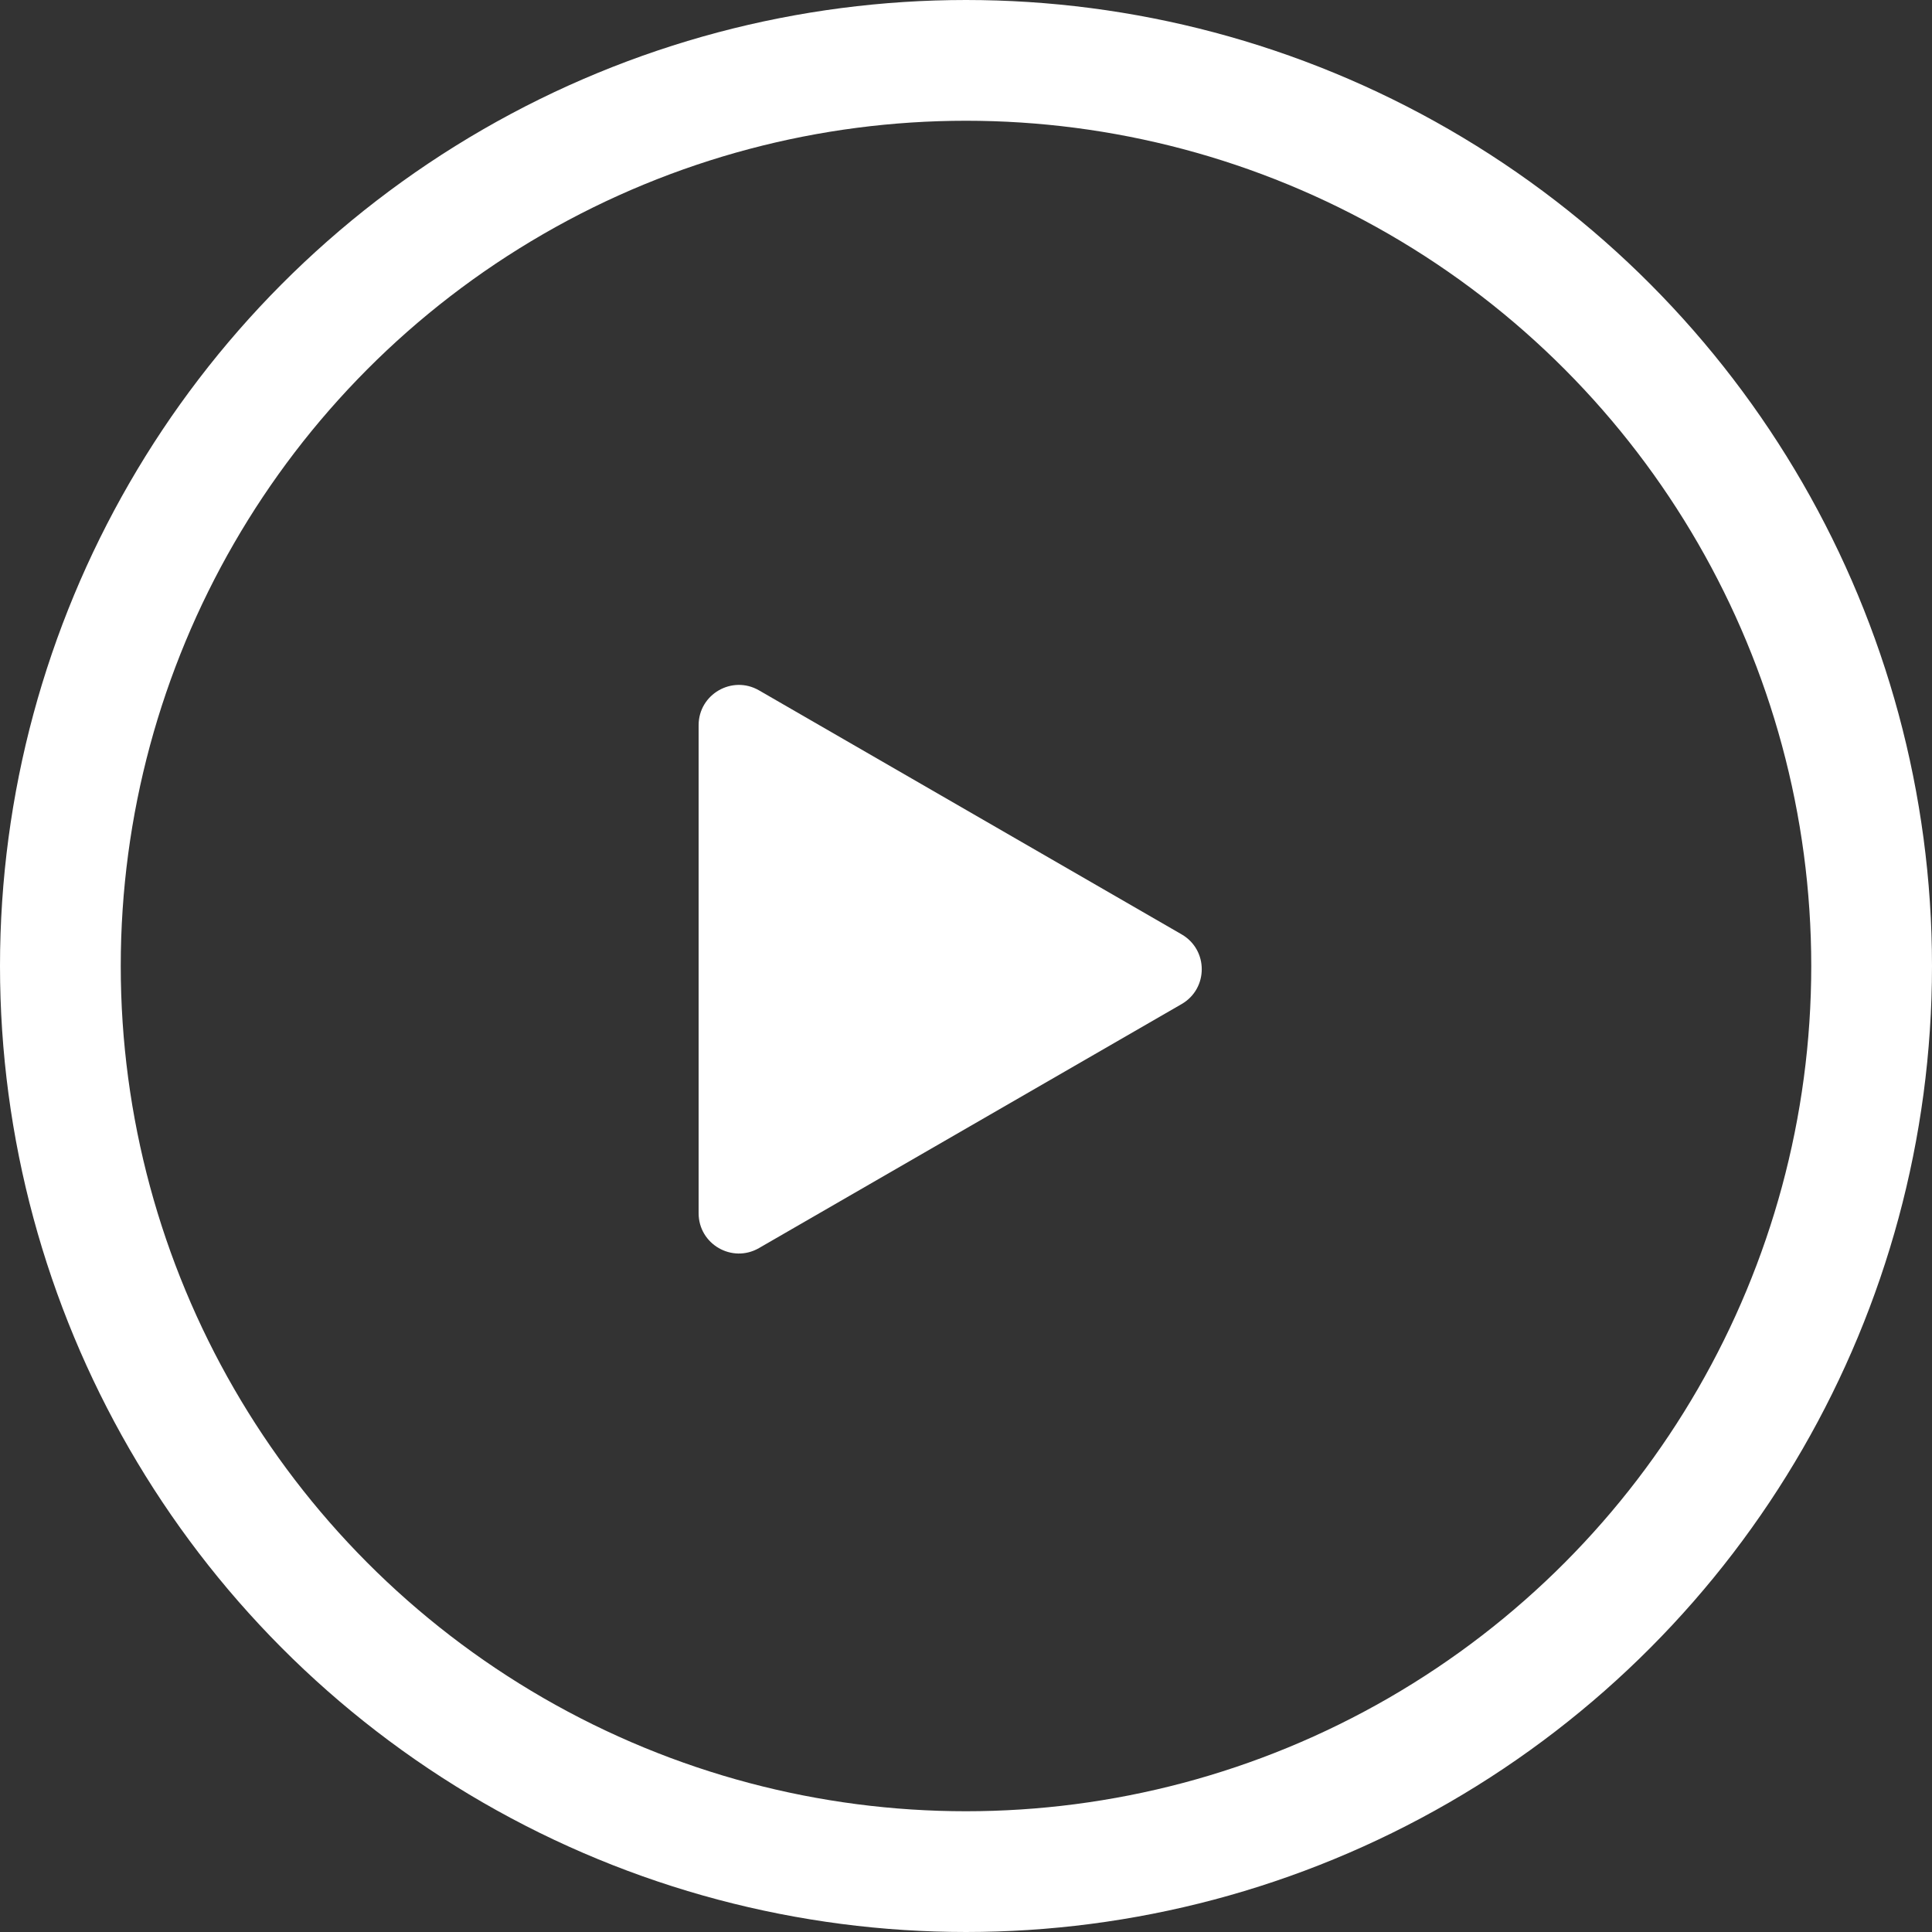 <svg width="96" height="96" viewBox="0 0 96 96" fill="none" xmlns="http://www.w3.org/2000/svg">
<rect x="0" y="0" width="96" height="96" fill="#333333" stroke="none"/>
<circle cx="48" cy="48" r="45" stroke="white" stroke-width="6"/>
<path d="M58.714 46.428C60.048 47.198 60.048 49.122 58.714 49.892L37.714 62.016C36.381 62.786 34.714 61.824 34.714 60.284V36.035C34.714 34.496 36.381 33.534 37.714 34.303L58.714 46.428Z" fill="white"/>
</svg>
